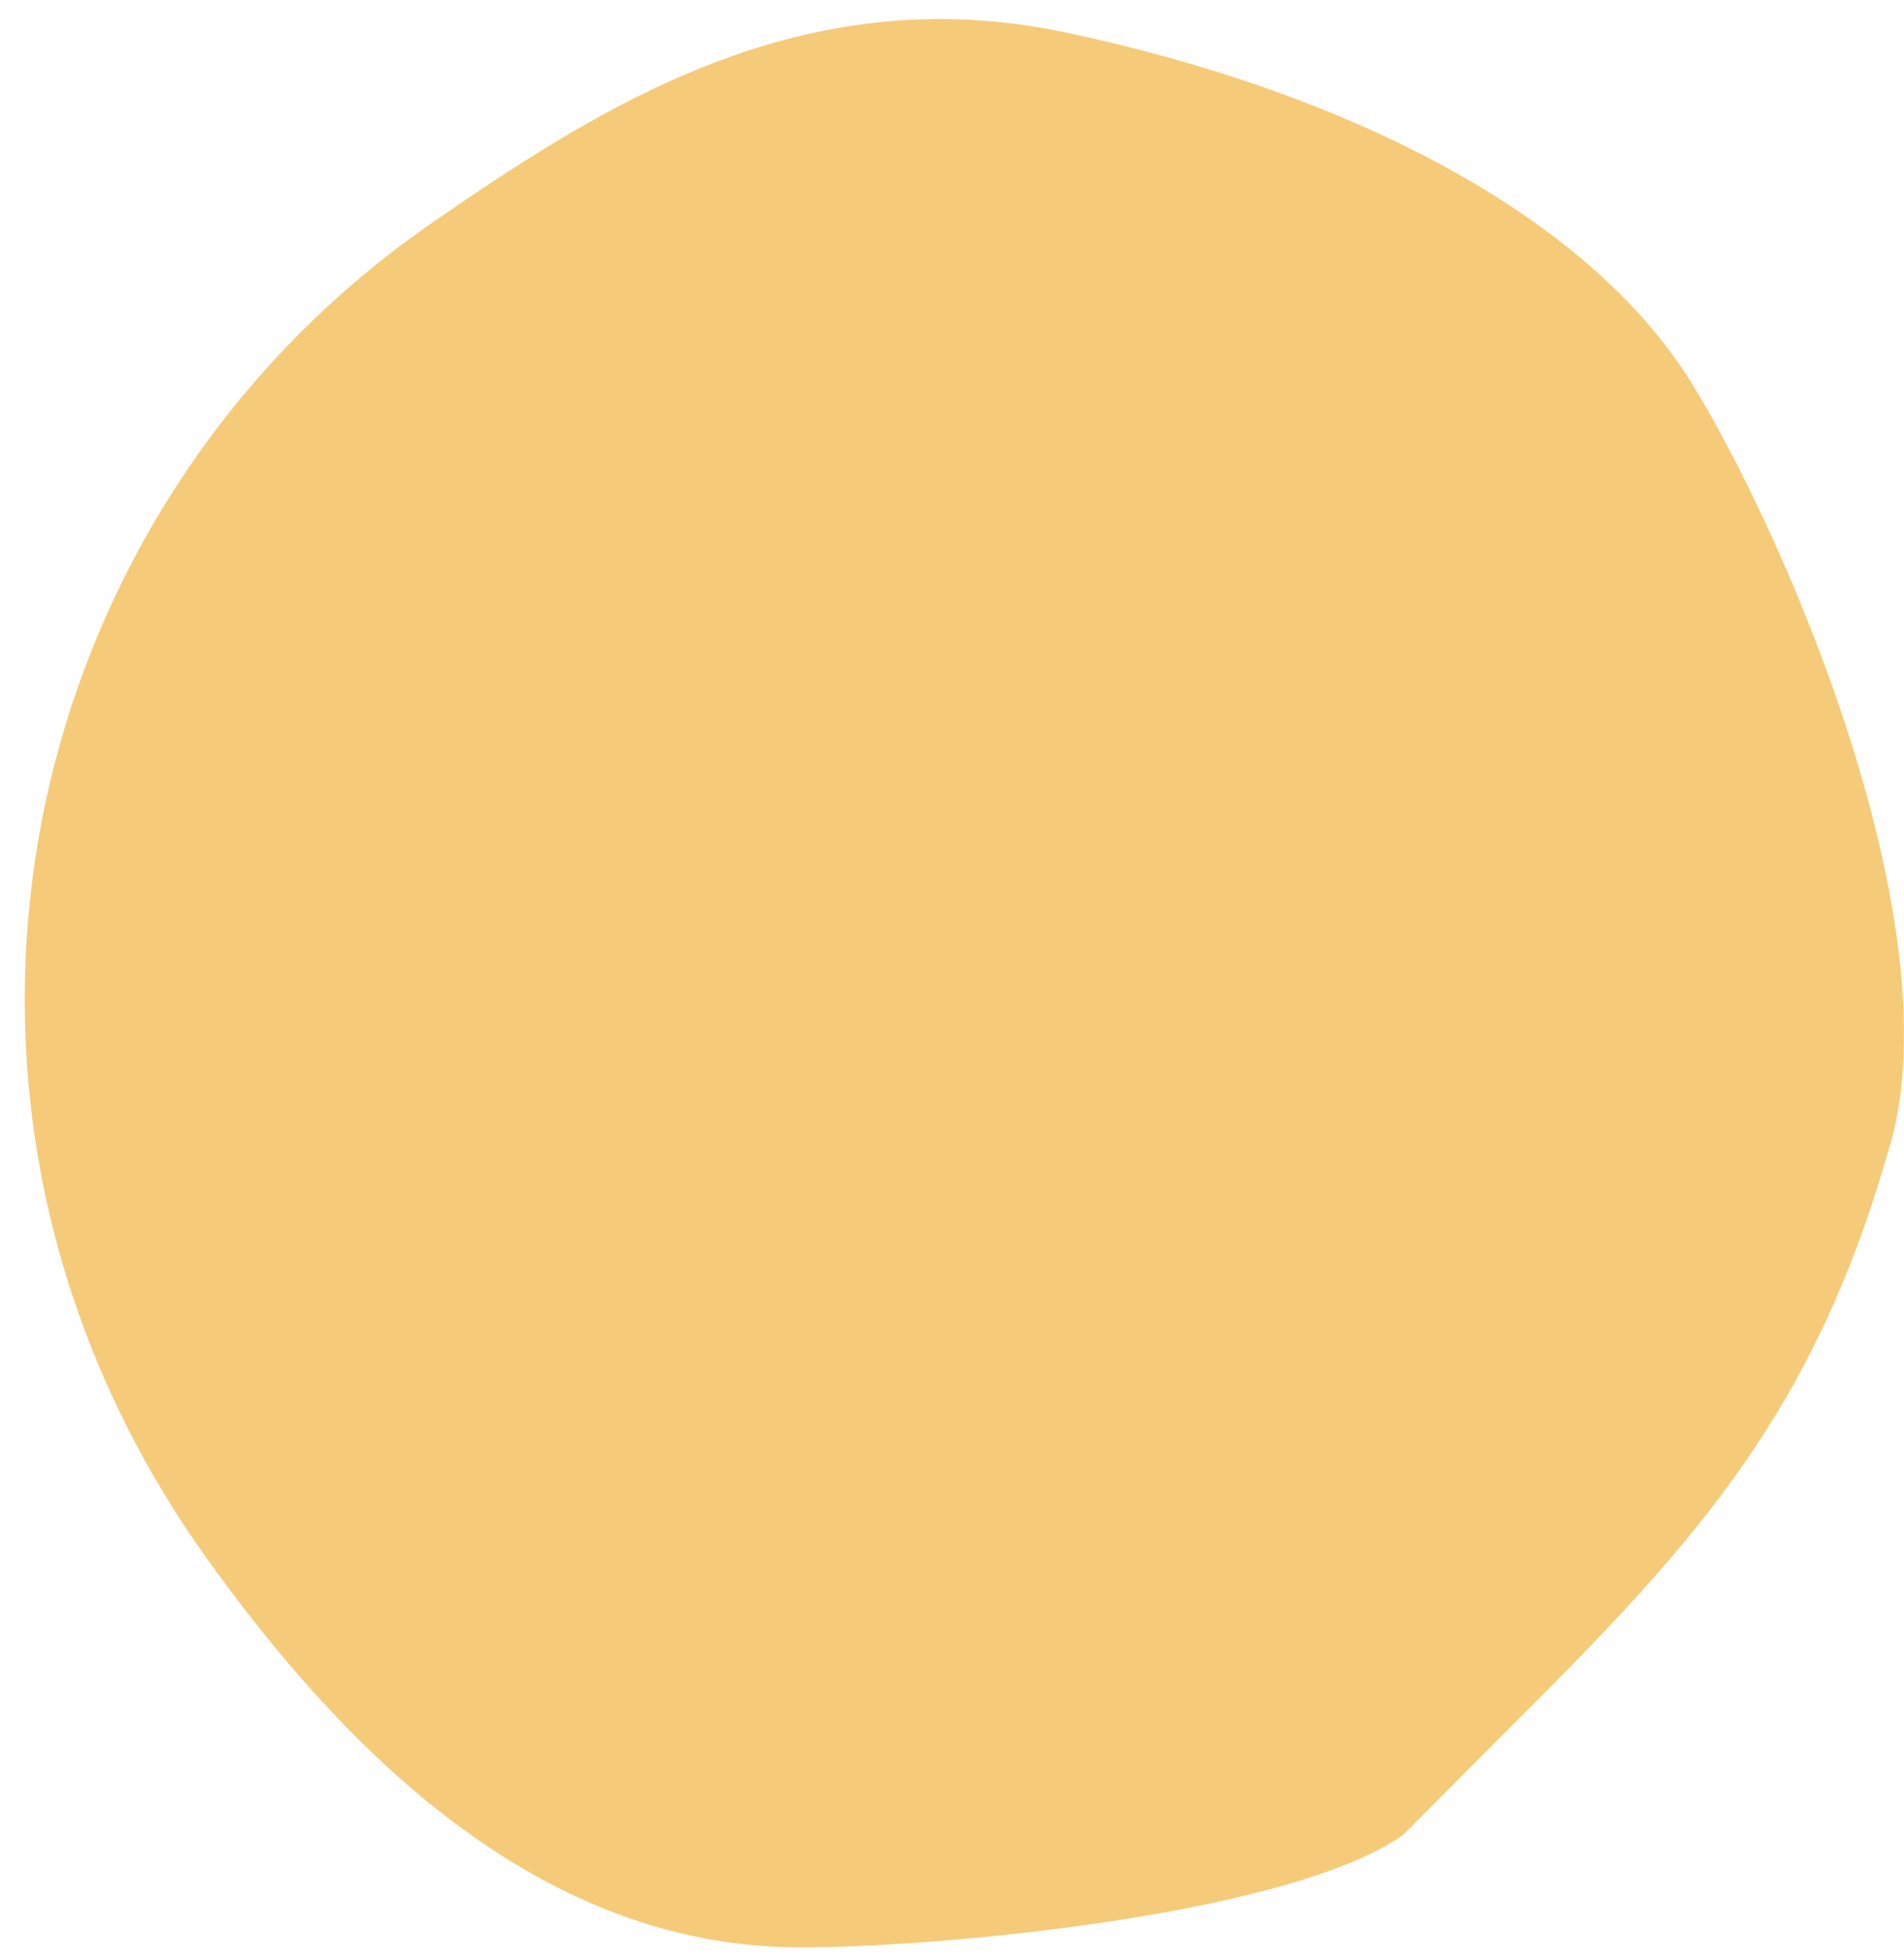 <svg xmlns="http://www.w3.org/2000/svg" width="74" height="76" viewBox="0 0 74 76" fill="none"><path d="M73.476 44.448C75.851 35.99 69.599 21.238 65.843 15.042C61.629 8.092 51.814 3.445 41.356 1.249C31.155 -0.89 23.354 4.134 16.796 8.658C0.295 20.05 -4.464 43.12 8.048 60.577C13.401 68.051 20.761 75.354 30.433 75.665C34.959 75.813 49.895 74.591 54.534 71.305L58.965 66.855C66.052 59.79 70.578 54.742 73.468 44.456L73.476 44.448Z" fill="#F5CB79"></path></svg>